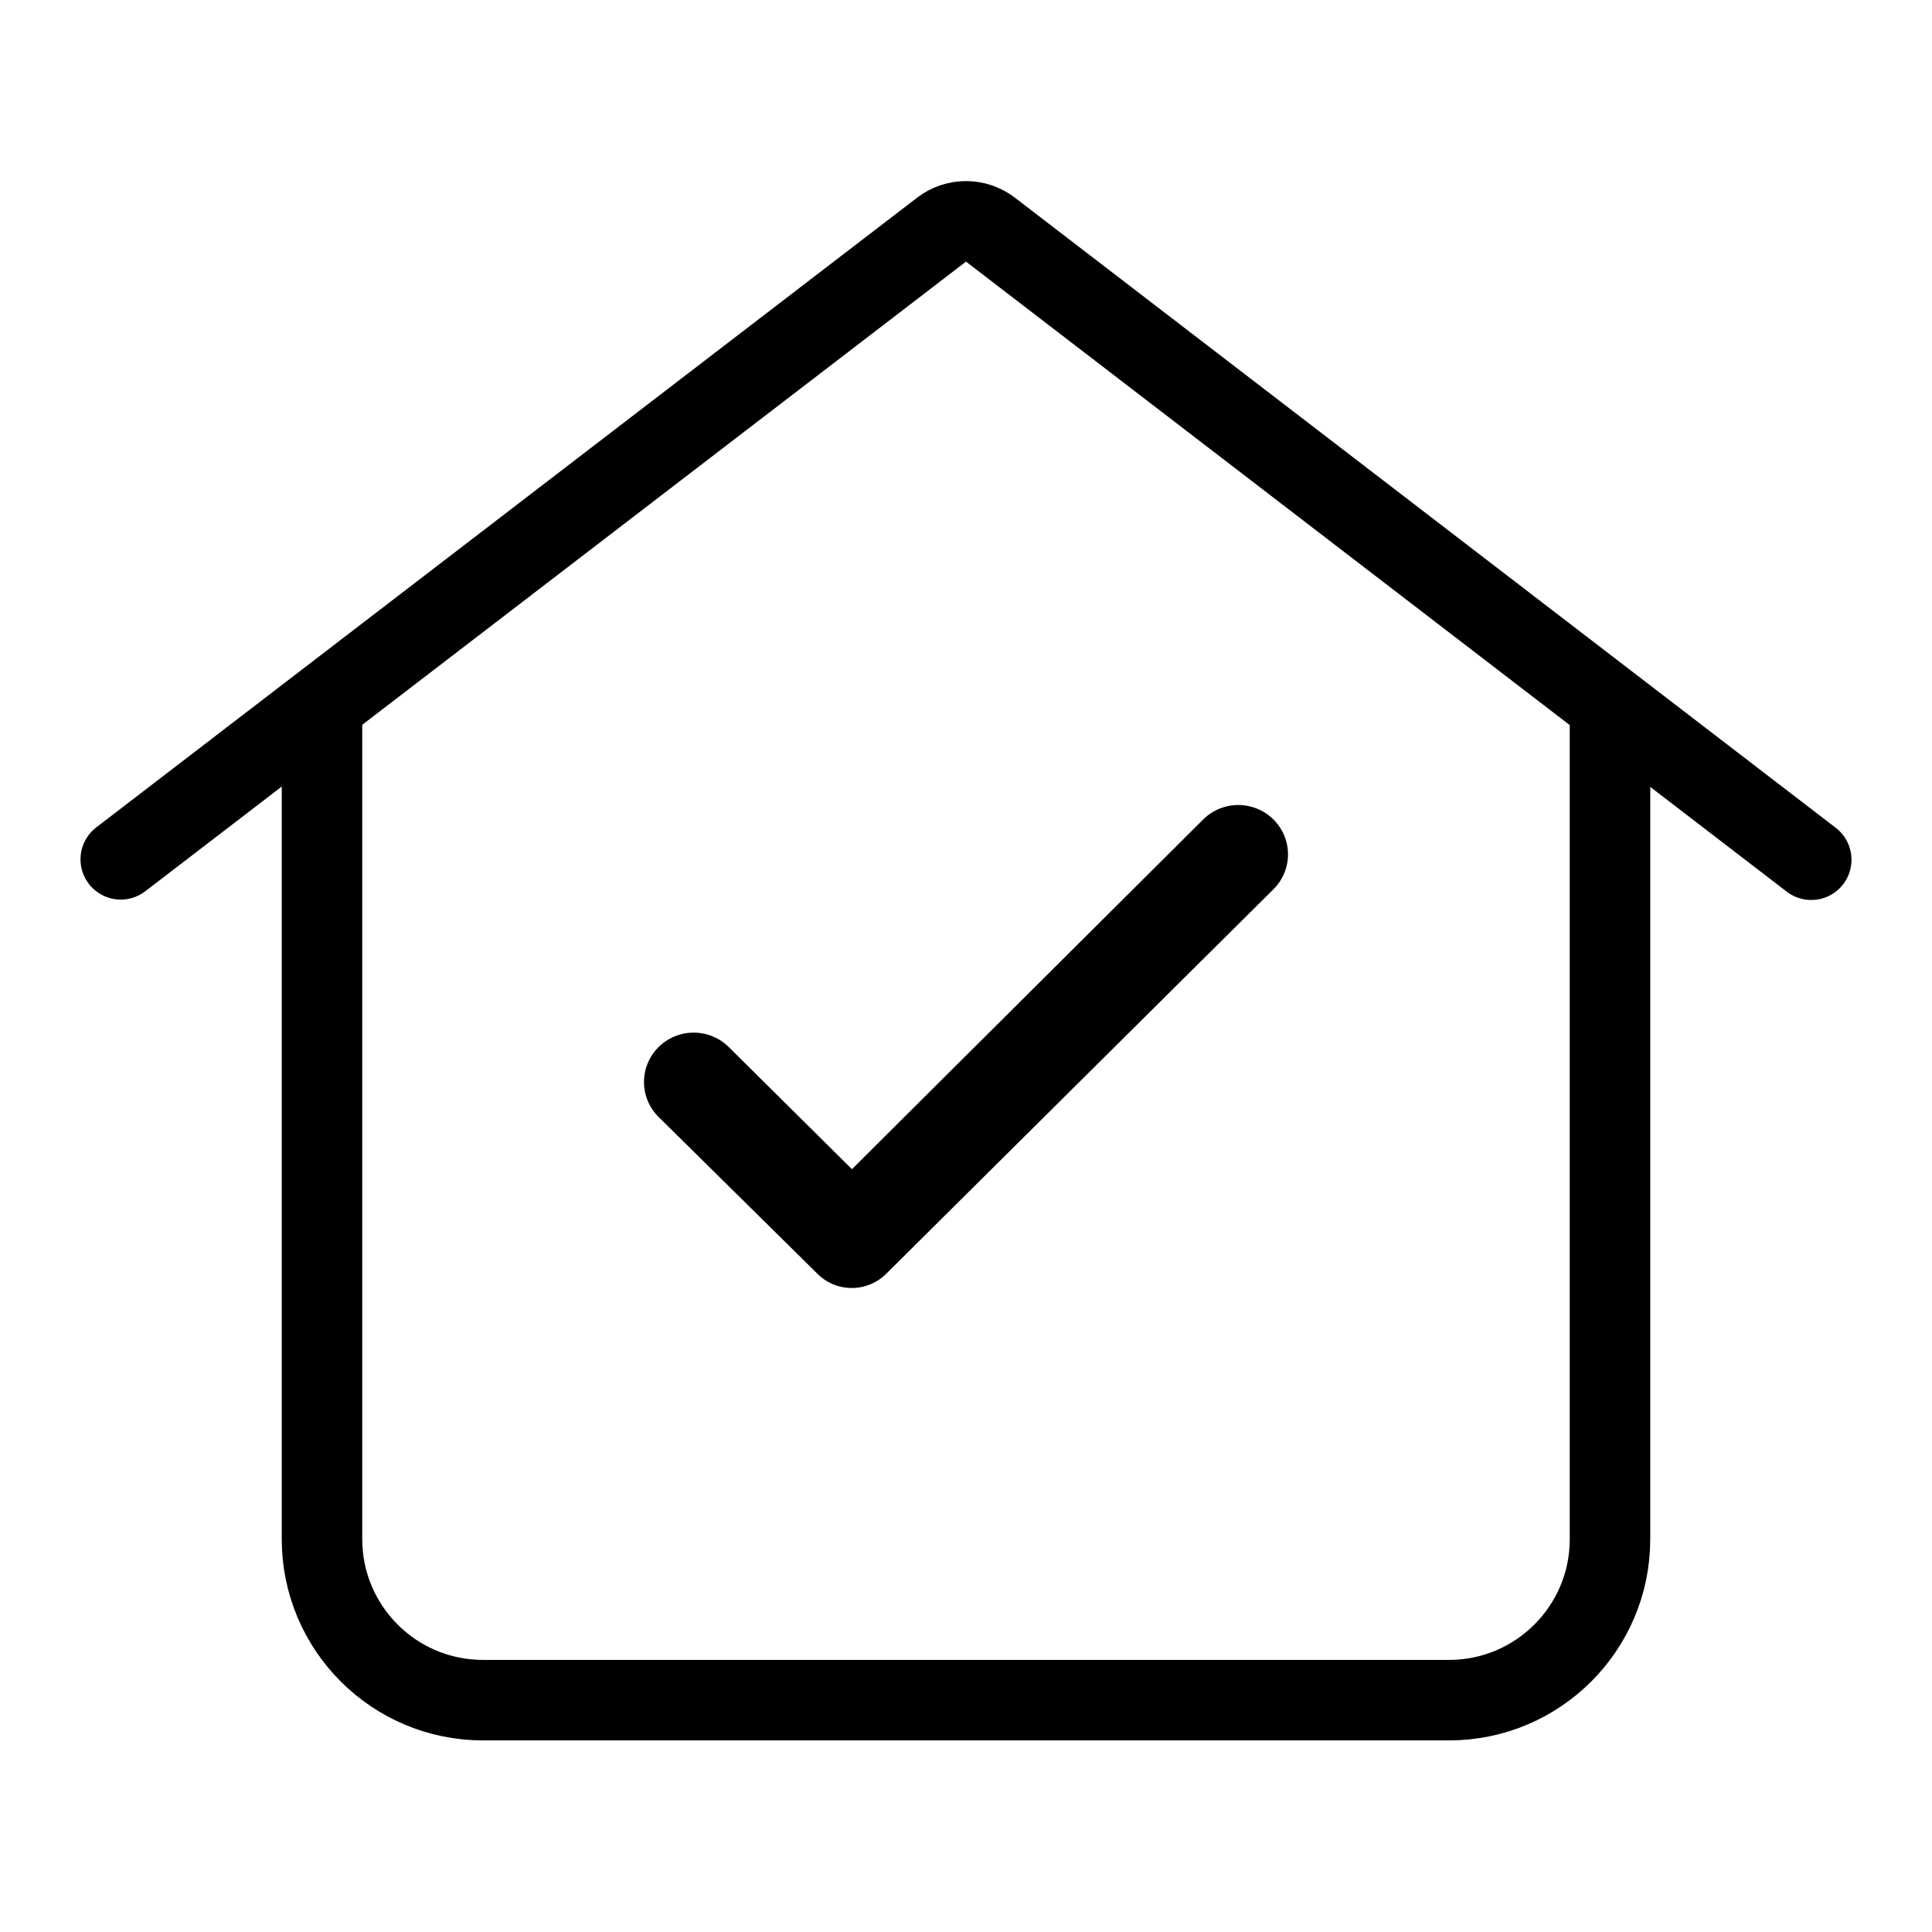 <svg width="24" height="24" viewBox="0 0 24 24" fill="none" xmlns="http://www.w3.org/2000/svg">
<path d="M4 8.62V19.12C4 20.224 4.895 21.12 6 21.12H18C19.105 21.12 20 20.224 20 19.12V8.62" stroke="black"/>
<path d="M15.82 11.046L11.017 15.815C10.903 15.933 10.746 16 10.581 16C10.417 16 10.259 15.933 10.146 15.815L8.18 13.874C8.024 13.719 7.964 13.493 8.021 13.281C8.079 13.07 8.245 12.905 8.458 12.848C8.672 12.792 8.899 12.853 9.054 13.008L10.583 14.524L14.946 10.18C15.101 10.025 15.329 9.964 15.541 10.021C15.755 10.077 15.921 10.242 15.979 10.454C16.036 10.665 15.976 10.891 15.82 11.046L15.82 11.046Z" fill="black"/>
<path d="M1.5 10.675L11.696 2.853C11.875 2.715 12.125 2.715 12.304 2.853L22.5 10.68" stroke="black" stroke-linecap="round"/>
</svg>
